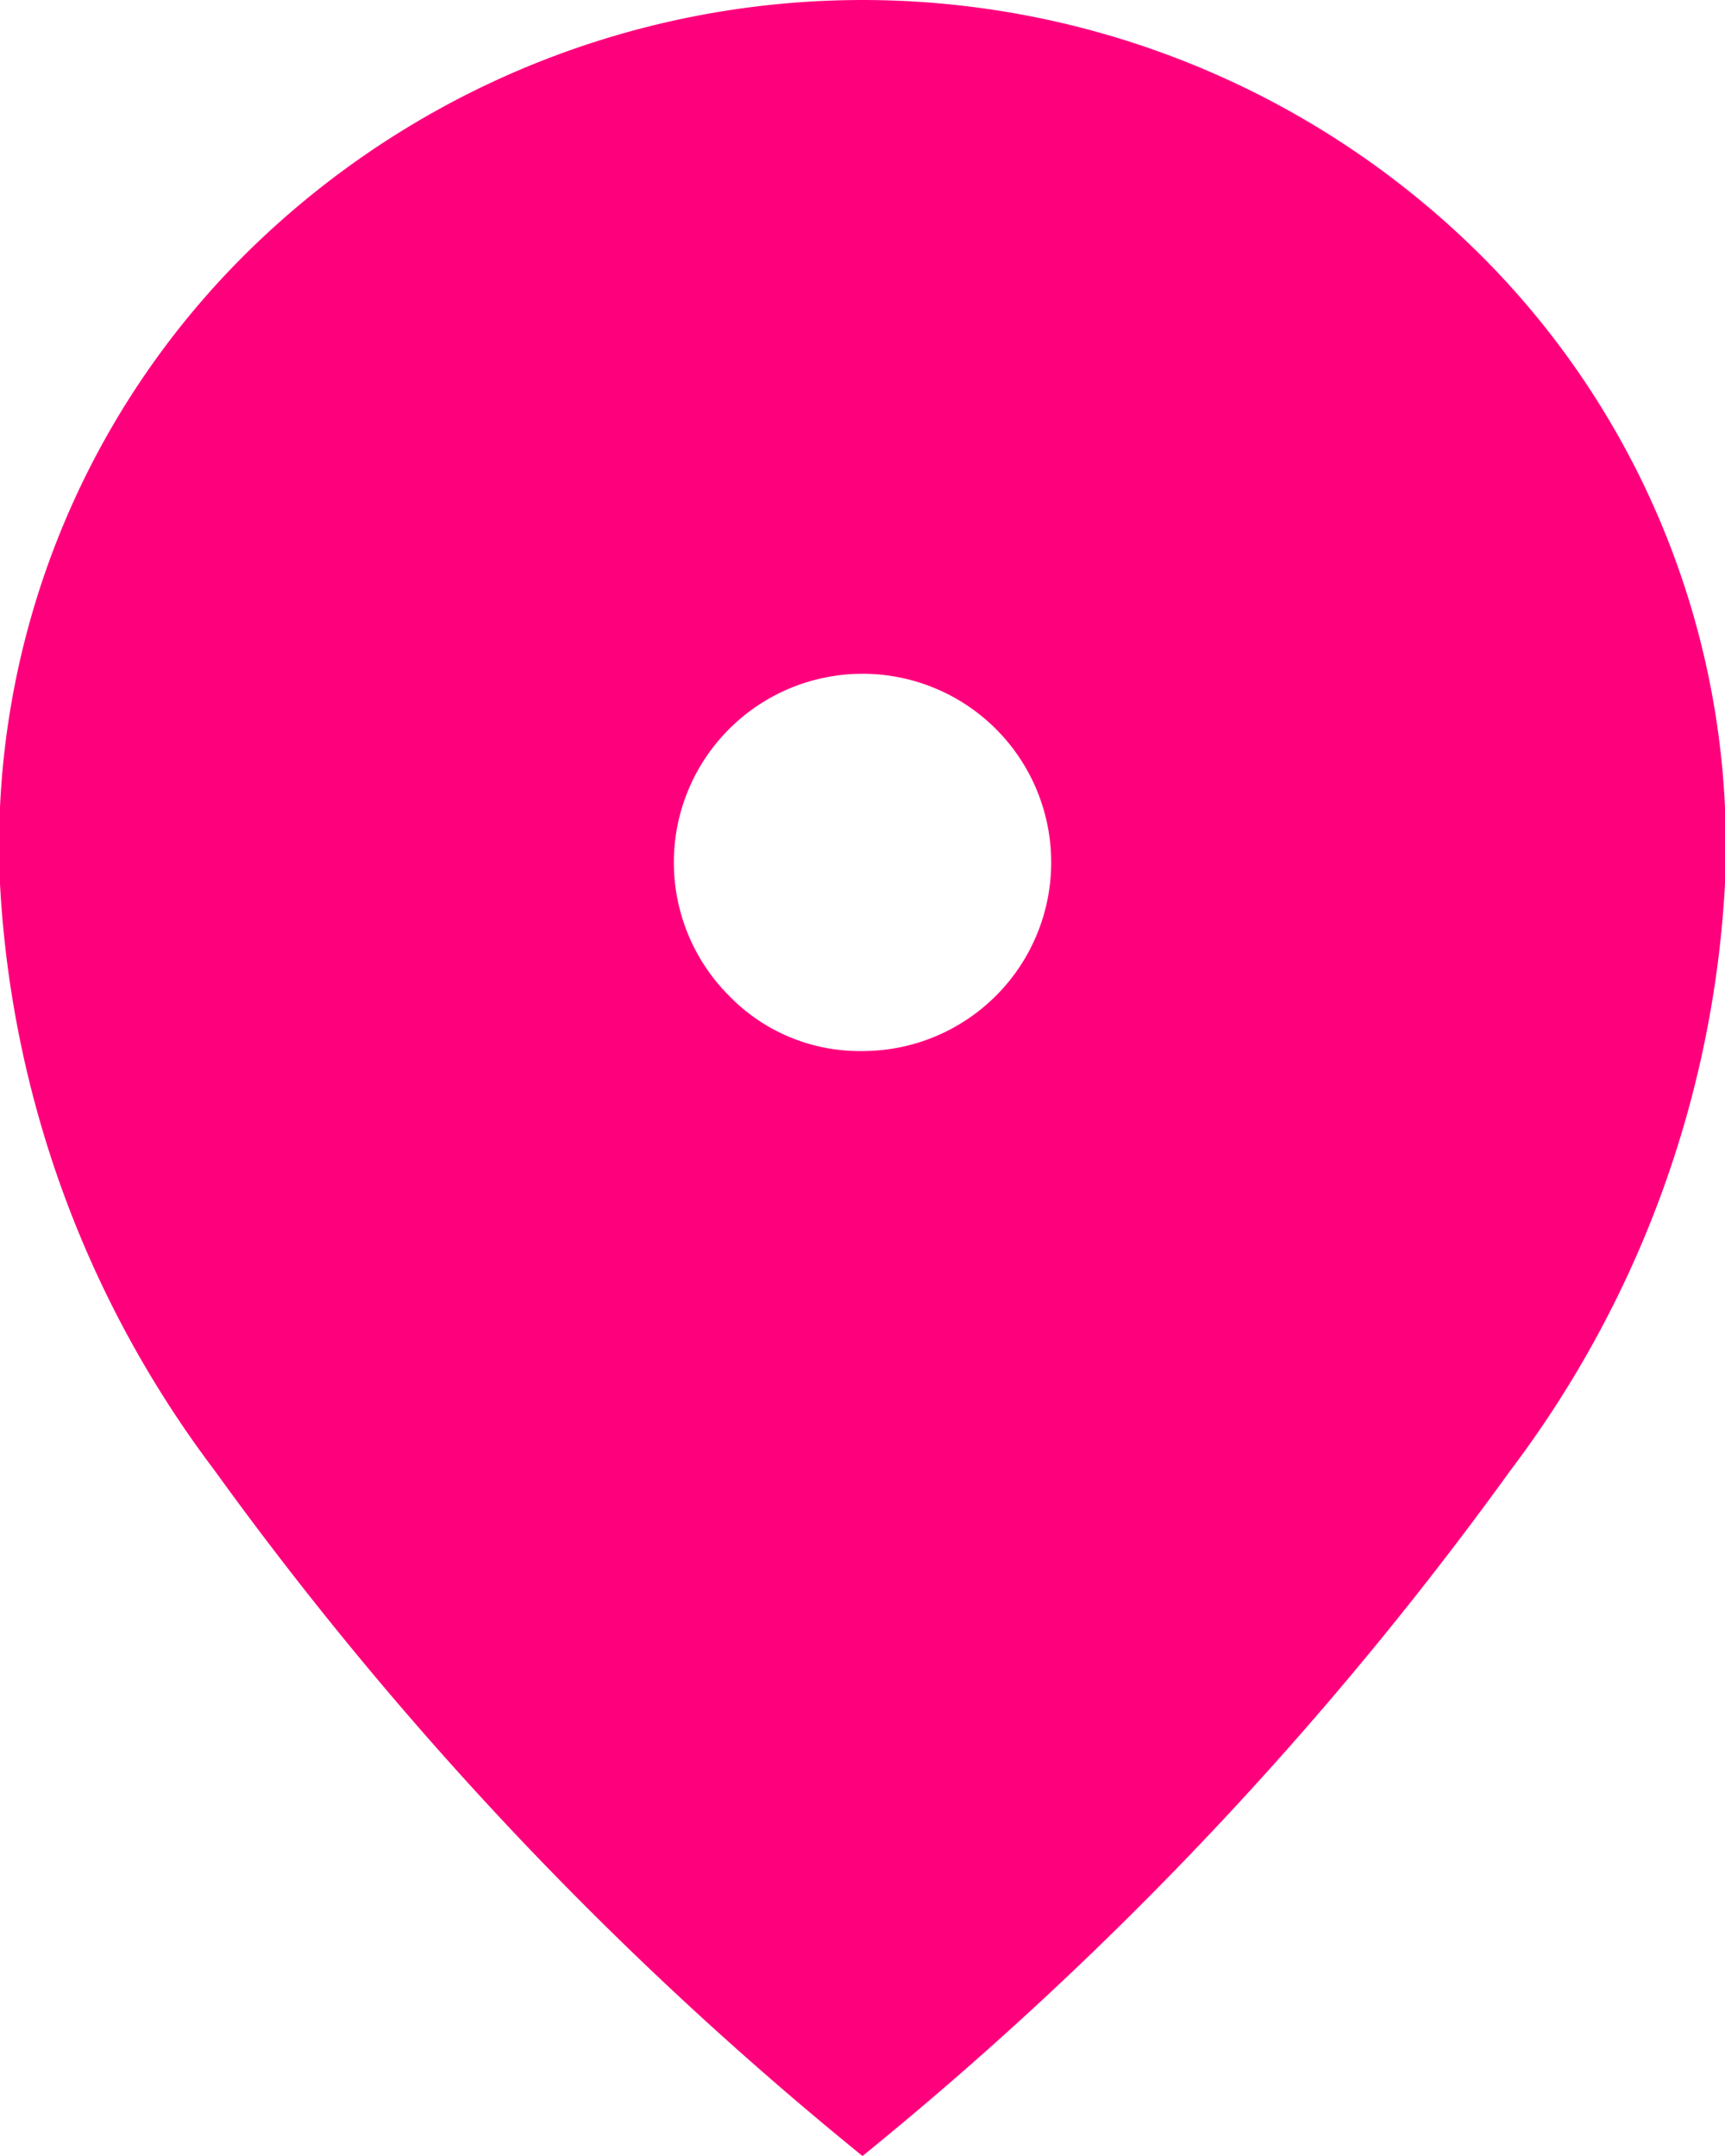 <svg xmlns="http://www.w3.org/2000/svg" width="22.4" height="28" viewBox="0 0 22.4 28">
  <path id="location_on_FILL1_wght400_GRAD0_opsz48"
    d="M19.2,17.65a2.45,2.45,0,0,0,1.733-4.182,2.45,2.45,0,0,0-3.465,3.465A2.361,2.361,0,0,0,19.2,17.65ZM19.2,32a46.541,46.541,0,0,1-8.417-8.908A13.852,13.852,0,0,1,8,15.48a10.827,10.827,0,0,1,3.378-8.365,11.38,11.38,0,0,1,15.645,0A10.827,10.827,0,0,1,30.4,15.48a13.852,13.852,0,0,1-2.783,7.612A46.541,46.541,0,0,1,19.2,32Z"
    transform="translate(-8 -4)" fill="#ff007d" />
</svg>